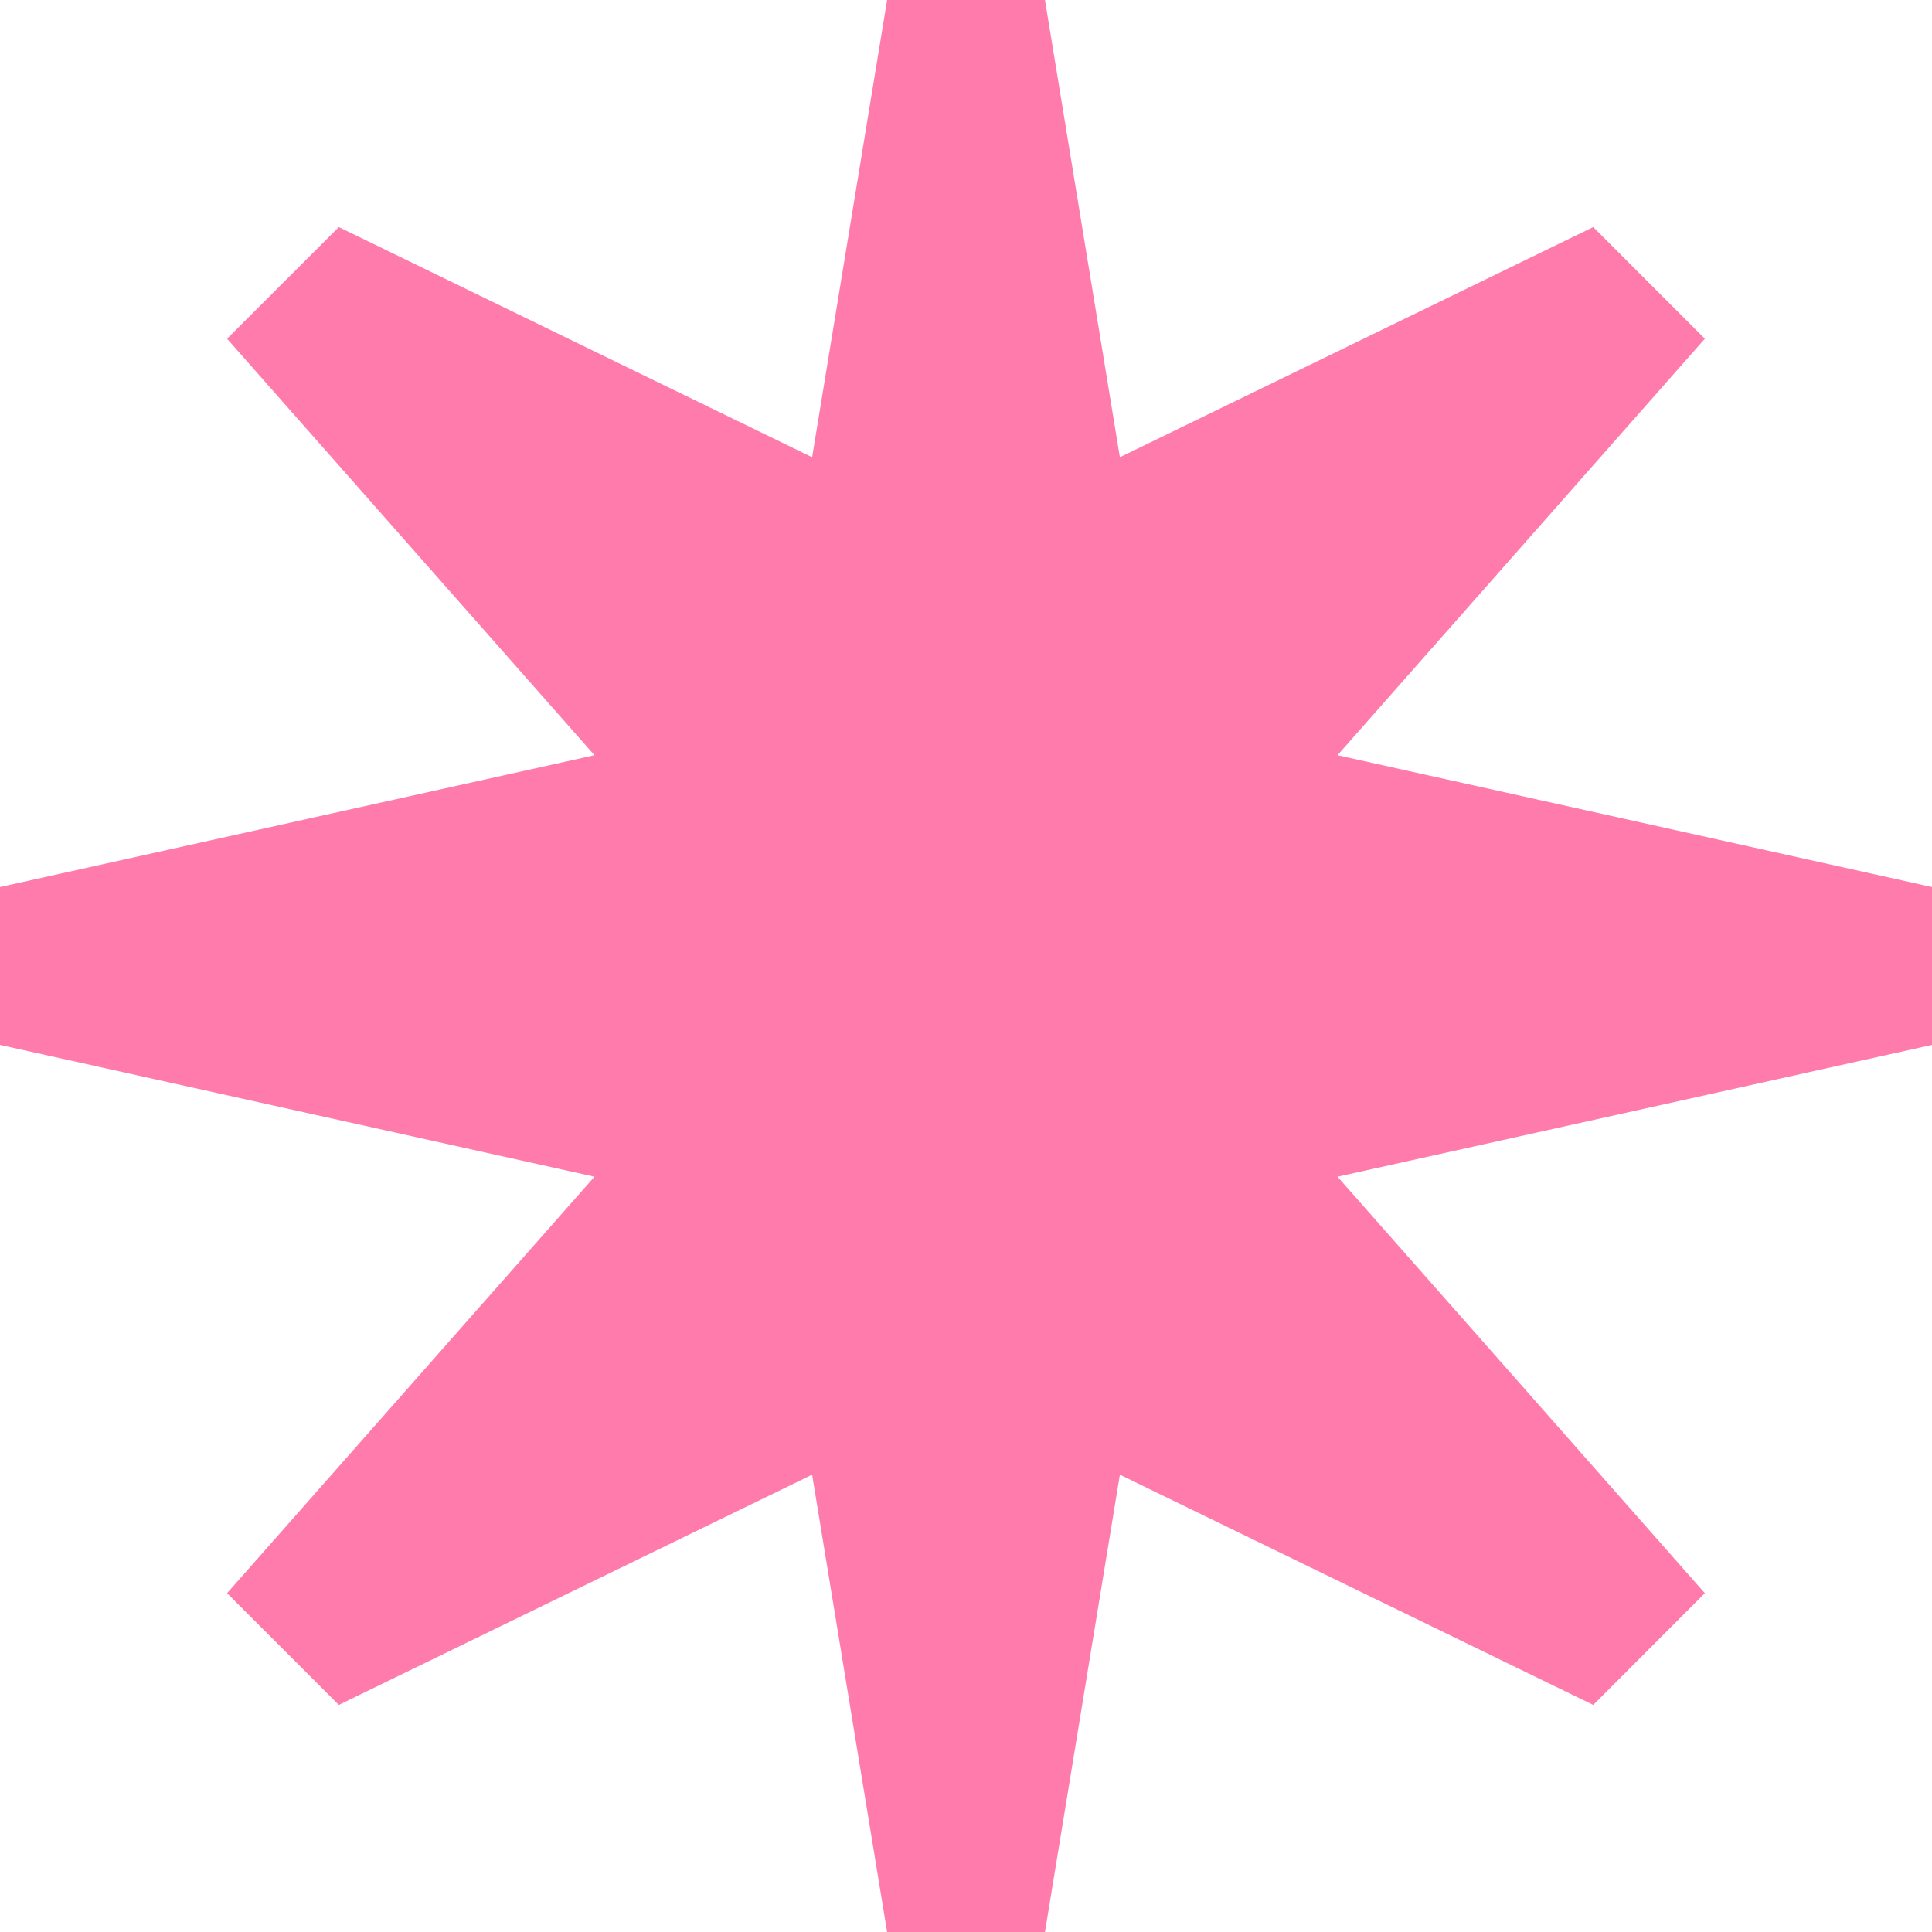 <?xml version="1.0" encoding="UTF-8"?><svg id="Layer_2" xmlns="http://www.w3.org/2000/svg" viewBox="0 0 288.59 288.59"><defs><style>.cls-1{fill:#ff7bac;}</style></defs><g id="Layer_1-2"><polygon class="cls-1" points="288.59 132.5 199.79 112.81 254.66 50.6 237.99 33.92 167.28 68.3 156.09 0 132.51 0 121.31 68.3 50.61 33.92 33.92 50.6 88.8 112.81 0 132.5 0 156.08 88.8 175.77 33.92 237.98 50.61 254.67 121.31 220.28 132.51 288.59 156.09 288.59 167.28 220.28 237.99 254.67 254.66 237.98 199.79 175.77 288.59 156.08 288.59 132.5"/></g></svg>